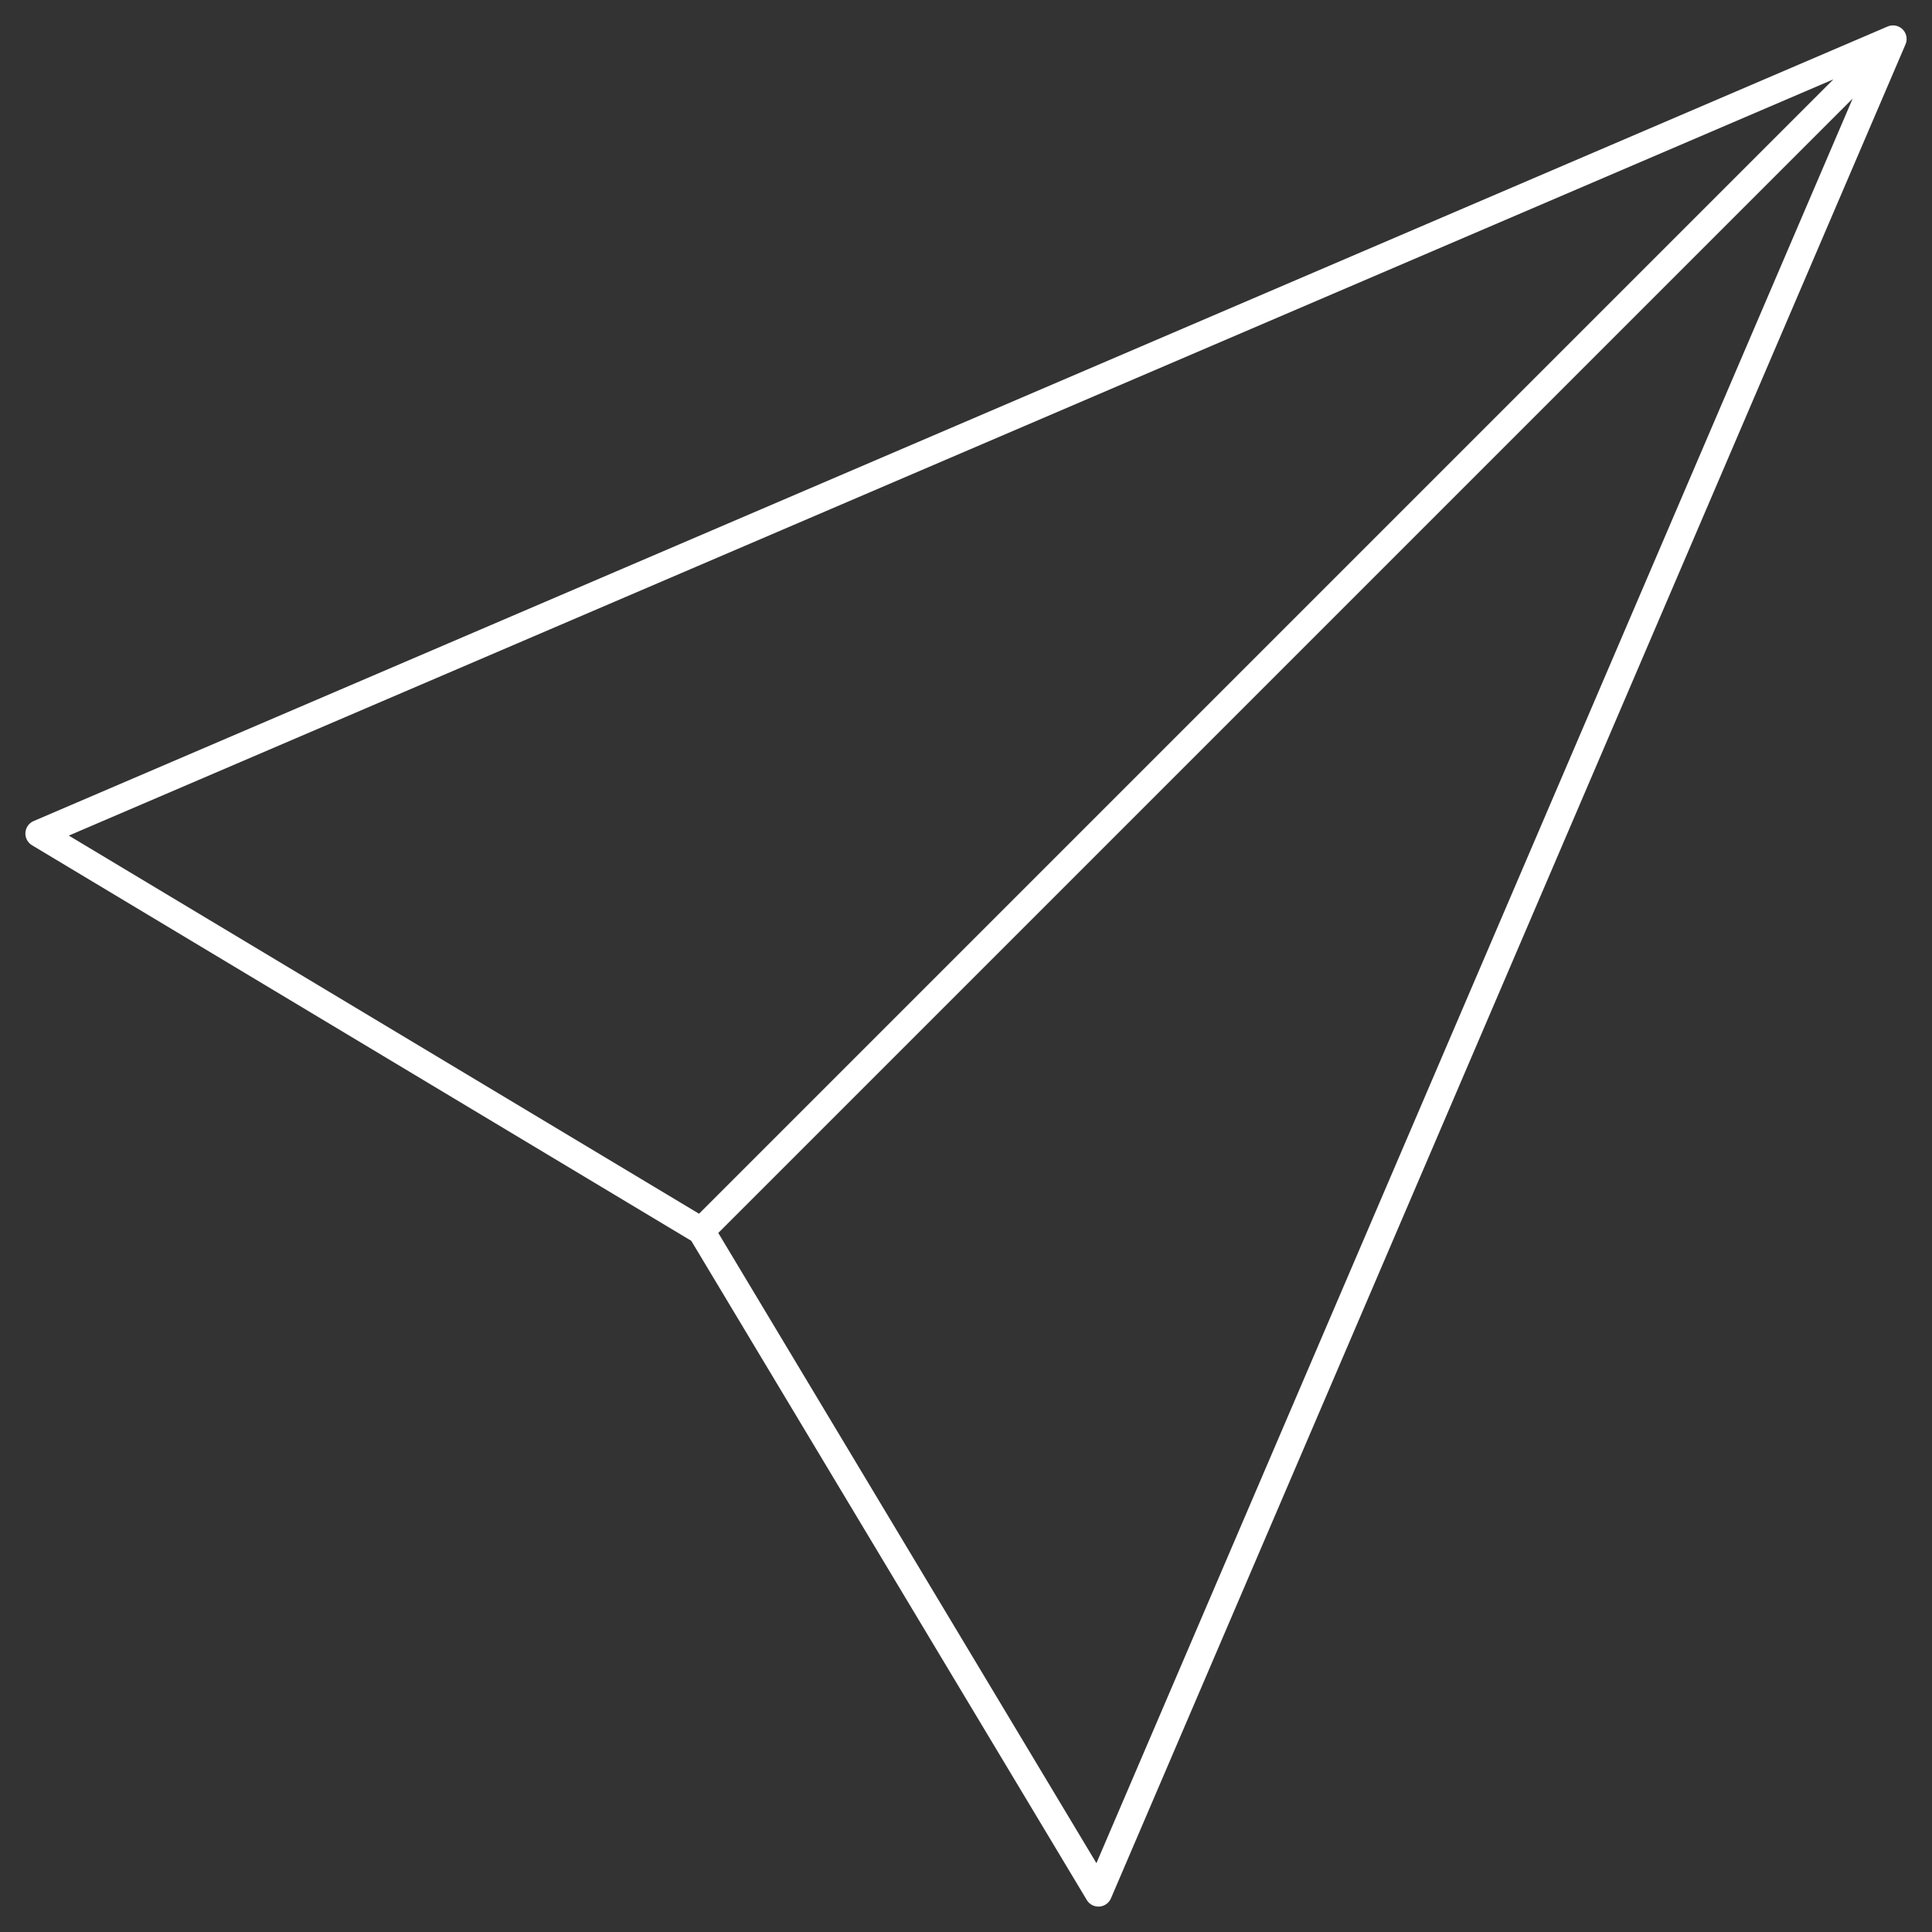 <svg width="71" height="71" viewBox="0 0 71 71" fill="none" xmlns="http://www.w3.org/2000/svg">
<rect x="0" y="0" width="71" height="71" fill="#333333" stroke="none"/>
<path d="M69.567 1.433L1.433 30.633L25.767 45.233M69.567 1.433L40.367 69.566L25.767 45.233M69.567 1.433L25.767 45.233" stroke="white" stroke-linecap="round" stroke-linejoin="round"/>
</svg>
